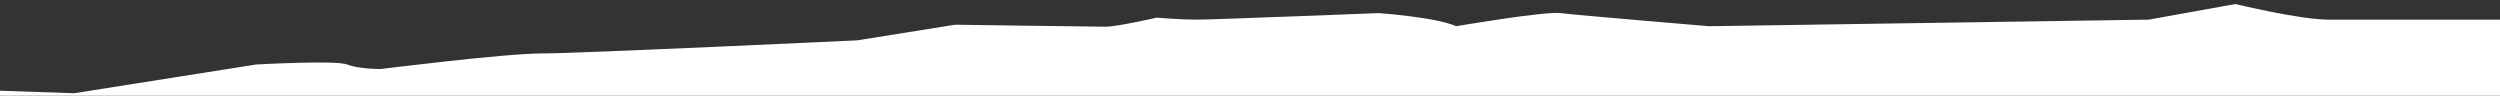 <svg viewBox="0 0 496 19" fill="none" xmlns="http://www.w3.org/2000/svg">
<rect x="0" y="0" width="496" height="19" fill="#333333" stroke="none"/>
<path d="M462 3.9C456.3 3.9 443.5 0.8 443.5 0.8L426.3 3.9L339.1 5.2C339.1 5.2 312.7 3 309.6 2.6C306.5 2.2 288.9 5.2 288.9 5.2C284.9 3.4 273.5 2.6 273.5 2.6C273.5 2.6 240.5 3.9 237.4 3.9C234.3 3.9 229.5 3.5 229.5 3.5C229.5 3.5 221.6 5.3 219.4 5.3C217.2 5.3 189.5 4.9 189.5 4.9L170.1 8C170.1 8 115.1 10.6 107.6 10.6C100.1 10.6 75.5 13.7 75.5 13.7C75.5 13.7 71.1 13.7 68.9 12.8C66.7 11.9 50.8 12.8 50.8 12.8L14.7 18.5L0 18V19H496V3.9C486.5 3.9 466.3 3.9 462 3.9Z" fill="white"/>
</svg>
